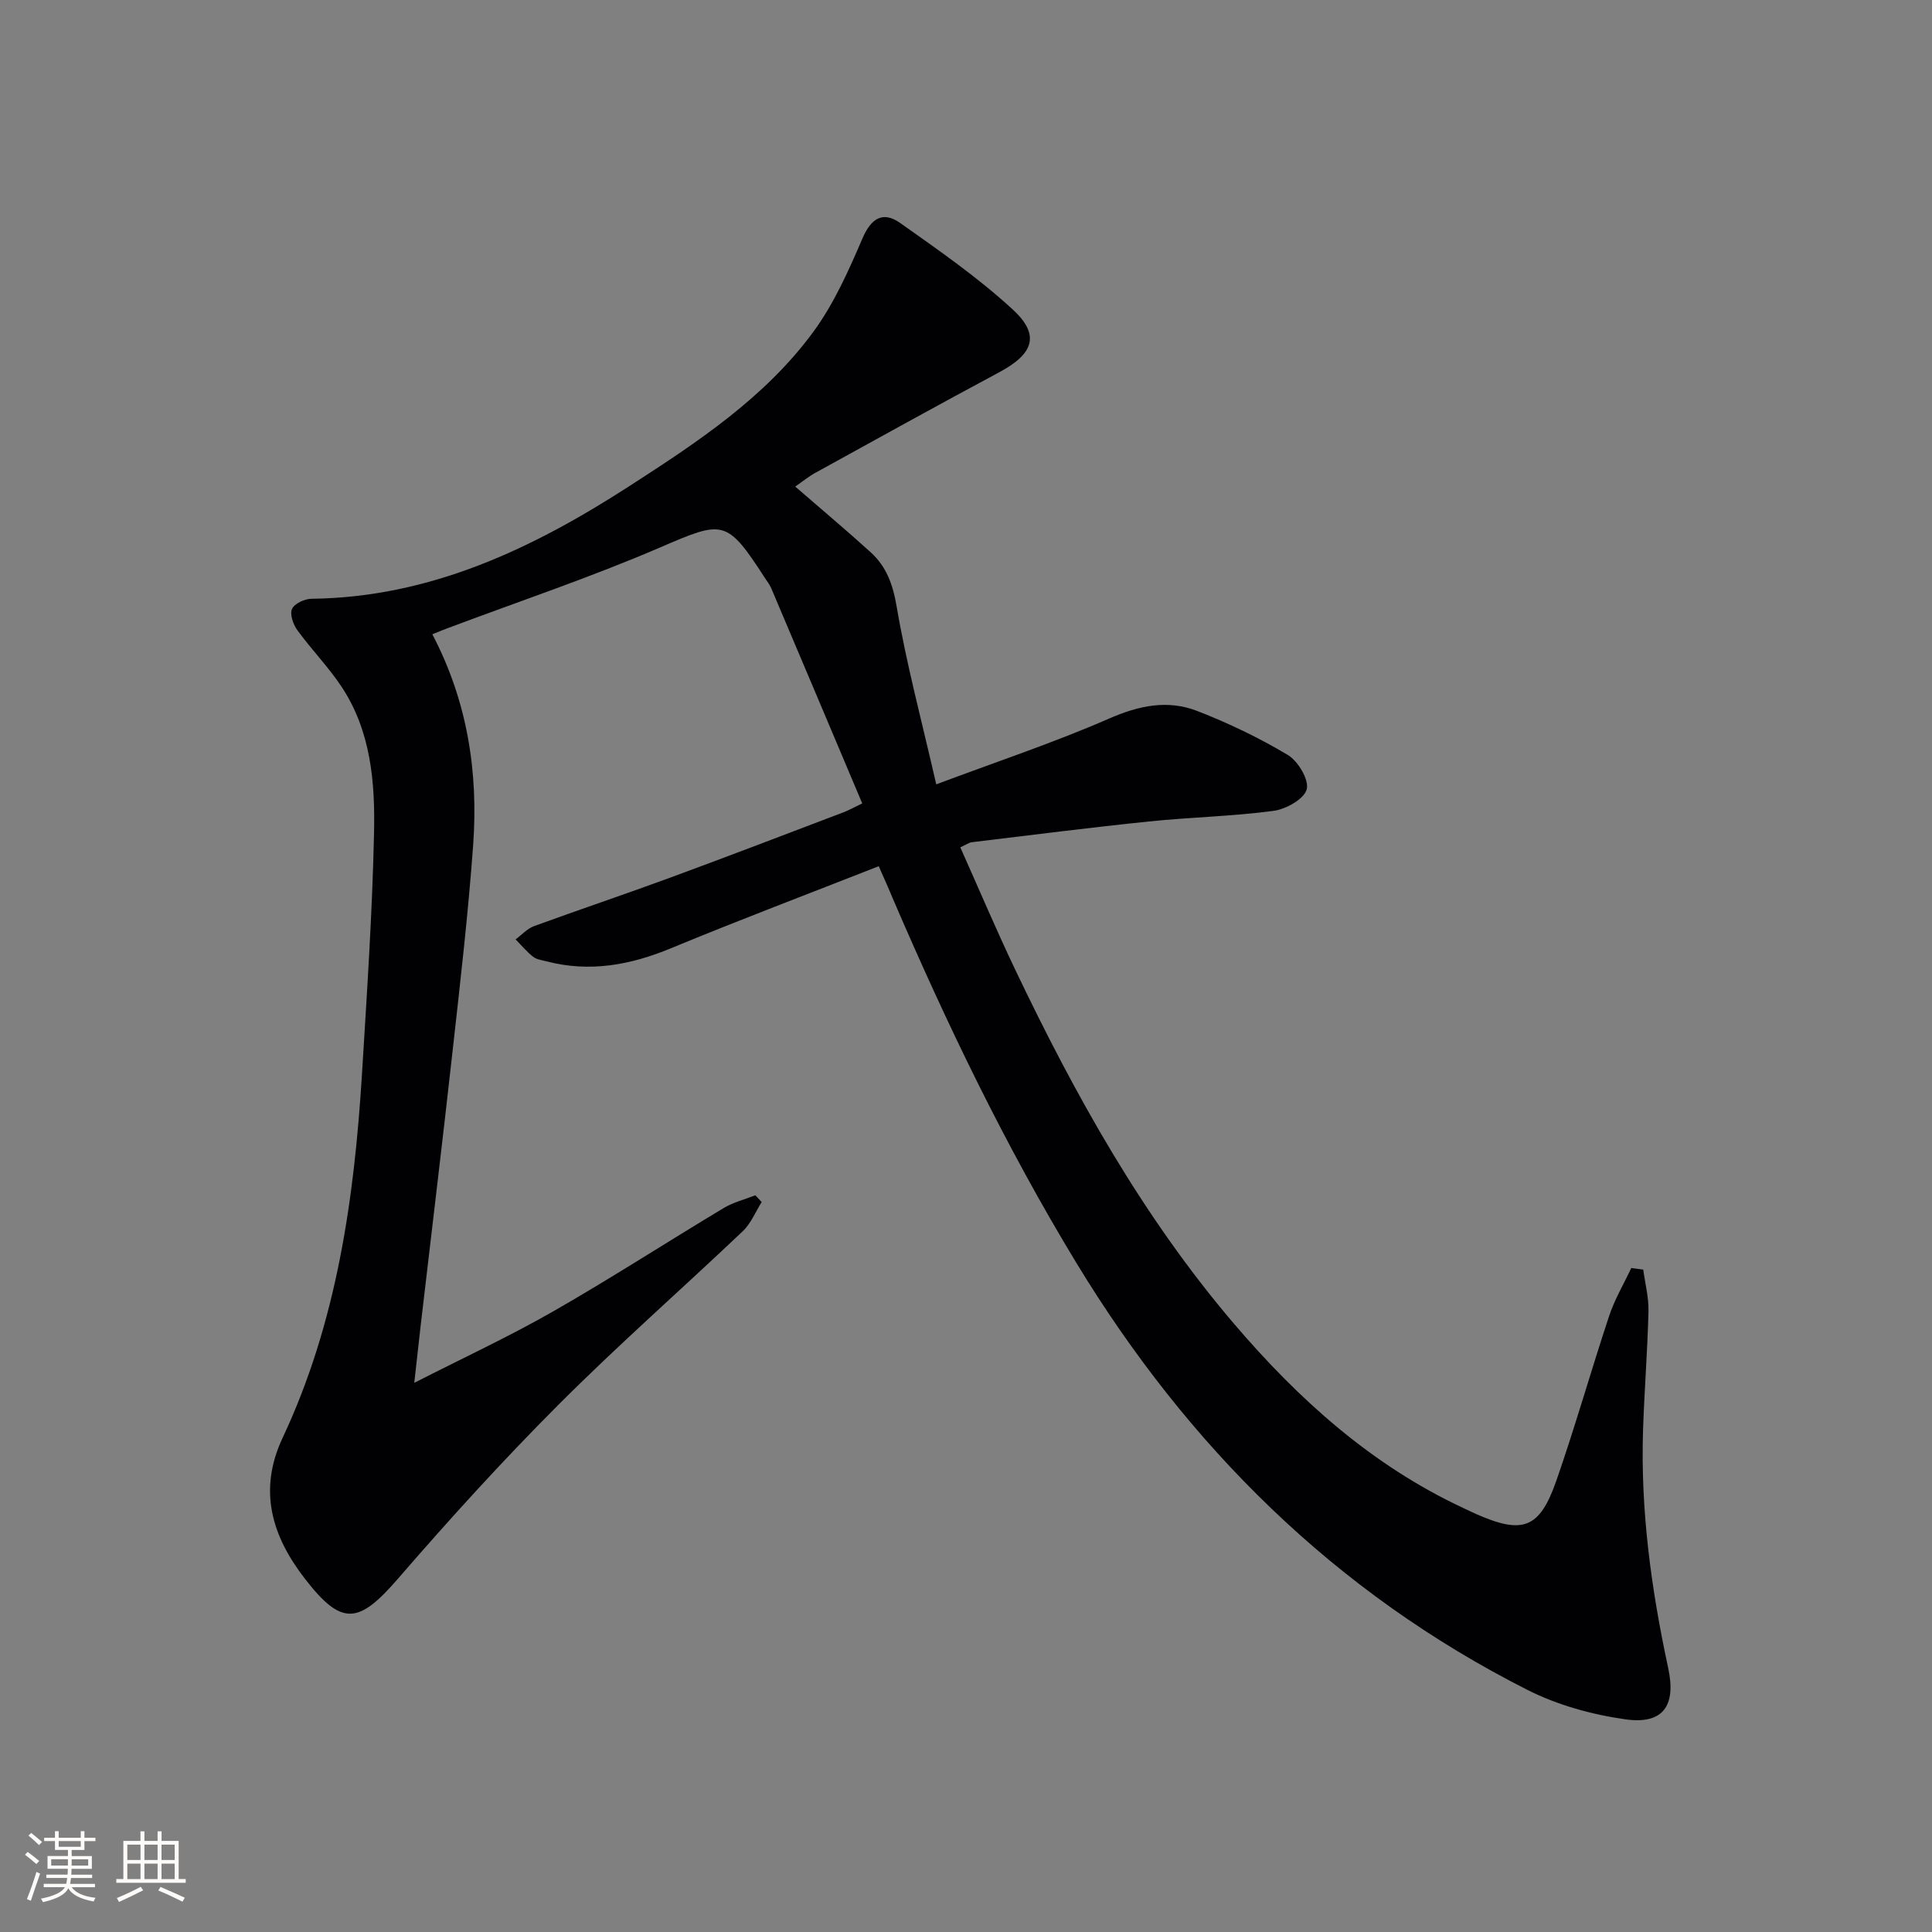 <svg enable-background="new 0 0 400 400" viewBox="0 0 400 400" xmlns="http://www.w3.org/2000/svg"><rect x="0" y="0" width="400" height="400" fill="#808080" stroke="none"/><path d="m181.93 179.34c-14.65 5.76-28.92 11.15-43.02 16.99-8.41 3.48-16.82 5.03-25.74 2.71-.96-.25-2.07-.38-2.8-.96-1.33-1.04-2.43-2.38-3.62-3.59 1.26-.93 2.4-2.22 3.81-2.74 9.35-3.42 18.79-6.58 28.14-10.02 12.01-4.42 23.95-9 35.91-13.54 1.06-.4 2.05-.96 3.91-1.85-6.33-14.98-12.57-29.77-18.84-44.54-.32-.76-.85-1.43-1.31-2.13-7.93-12.27-8.63-11.96-21.67-6.34-14.44 6.22-29.4 11.23-44.13 16.77-.9.34-1.79.71-3.06 1.22 7.27 13.86 9.54 28.54 8.45 43.66-1.03 14.25-2.68 28.46-4.26 42.66-2.11 18.99-4.41 37.95-6.62 56.93-.4 3.44-.77 6.88-1.31 11.73 10.22-5.21 19.66-9.59 28.67-14.74 11.98-6.85 23.58-14.36 35.41-21.46 1.99-1.19 4.35-1.77 6.54-2.63.44.47.87.93 1.31 1.4-1.29 2.04-2.23 4.44-3.93 6.05-12.68 12.04-25.84 23.58-38.18 35.95-11.51 11.52-22.49 23.61-33.15 35.93-8.19 9.47-11.65 9.95-19.29.09-6.82-8.79-9.78-18.26-4.63-29.22 11.21-23.86 14.83-49.45 16.43-75.42 1.02-16.59 2.13-33.19 2.49-49.79.23-10.47-.64-21.07-6.69-30.23-2.73-4.13-6.26-7.73-9.18-11.75-.87-1.19-1.61-3.3-1.11-4.41s2.61-2.09 4.03-2.1c24.61-.29 45.75-10.37 65.82-23.33 14.01-9.04 28.04-18.27 38.07-31.92 4.26-5.81 7.3-12.63 10.16-19.31 1.83-4.27 4.27-5.76 7.85-3.23 7.99 5.65 16.09 11.28 23.27 17.88 5.76 5.29 4.35 9.19-2.76 13-12.75 6.83-25.4 13.84-38.07 20.82-1.41.77-2.67 1.81-4.19 2.86 5.41 4.69 10.6 9.04 15.61 13.59 3.29 2.98 4.62 6.69 5.4 11.29 2.02 11.86 5.16 23.53 8.19 36.77 12.7-4.76 24.46-8.67 35.77-13.61 6.19-2.71 12.13-3.96 18.26-1.58 6.47 2.51 12.81 5.55 18.76 9.11 2.12 1.27 4.43 5.14 3.91 7.11-.53 2.01-4.29 4.12-6.86 4.46-8.56 1.14-17.23 1.31-25.83 2.2-12.22 1.26-24.42 2.82-36.62 4.29-.62.07-1.19.51-2.41 1.06 3.81 8.52 7.4 17.01 11.37 25.33 12.42 26.04 26.41 51.16 45.24 73.24 13.4 15.71 28.54 29.35 47.49 38.2.9.42 1.8.87 2.71 1.27 9.66 4.25 13.13 3.03 16.61-6.95 3.92-11.26 7.16-22.76 10.92-34.08 1.14-3.43 3.03-6.61 4.58-9.91.83.11 1.65.22 2.48.33.38 2.88 1.15 5.77 1.08 8.64-.2 8.15-.85 16.28-1.12 24.43-.56 16.72 1.7 33.16 5.21 49.46 1.67 7.77-1.07 11.68-8.86 10.58-6.93-.98-14.05-2.94-20.28-6.09-39.84-20.15-70.3-50.4-93.38-88.38-14.7-24.2-26.93-49.64-38.09-75.62-.75-1.84-1.57-3.64-2.85-6.54z" fill="#010104"/><g fill="#fcfbfa"><path d="m5.17 384 .55-.58c.85.61 1.65 1.24 2.4 1.87l-.59.64c-.83-.73-1.62-1.38-2.36-1.93m1.22 9.53-.82-.34c.71-1.76 1.37-3.64 1.98-5.63.24.13.5.25.76.36-.6 1.67-1.24 3.54-1.92 5.61m-.5-13.5.57-.54c.56.44 1.31 1.06 2.26 1.87l-.64.64c-.68-.66-1.41-1.32-2.19-1.97m3.25.46h2.24v-1.36h.77v1.36h4.57v-1.36h.76v1.36h2.28v.69h-2.28v1.84h-2.64v1.26h4.18v2.64h-4.21c0 .45-.02.86-.05 1.21h4.32v.69h-4.38c-.04.34-.1.75-.19 1.22h5.15v.69h-4.82c.87 1.19 2.51 1.92 4.93 2.19-.17.31-.3.57-.37.76-2.77-.49-4.52-1.41-5.26-2.76-.56 1.26-2.3 2.23-5.24 2.9-.12-.25-.26-.48-.43-.72 2.73-.55 4.38-1.34 4.96-2.38h-4.38v-.69h4.65c.1-.38.17-.79.21-1.22h-4.32v-.69h4.4c.03-.34.05-.75.05-1.21h-4.2v-2.64h4.23v-1.26h-2.69v-1.84h-2.24zm1.46 4.46v1.29h3.45c.01-.4.02-.57.01-.53v-.32-.45h-3.46zm1.55-2.59h4.57v-1.19h-4.57zm6.11 2.59h-3.42v.77c-.01.19-.01.37-.02.53h3.44z"/><path d="m32.63 379.16h.82v1.98h3.54v7.89h1.46v.78h-14.37v-.78h1.46v-7.89h3.54v-1.98h.82v1.98h2.73zm-3.49 11.48.5.73c-1.61.82-3.28 1.63-5 2.41-.13-.27-.28-.55-.44-.82 1.75-.72 3.4-1.49 4.94-2.32m-2.78-5.55h2.73v-3.18h-2.73zm0 3.95h2.73v-3.2h-2.73zm3.54-3.95h2.73v-3.18h-2.73zm0 3.95h2.73v-3.2h-2.73zm7.89 4.68c-1.84-.92-3.51-1.7-5.02-2.32l.45-.73c1.89.8 3.57 1.55 5.04 2.23zm-1.62-11.81h-2.73v3.18h2.73zm-2.73 7.13h2.73v-3.2h-2.73z"/></g></svg>